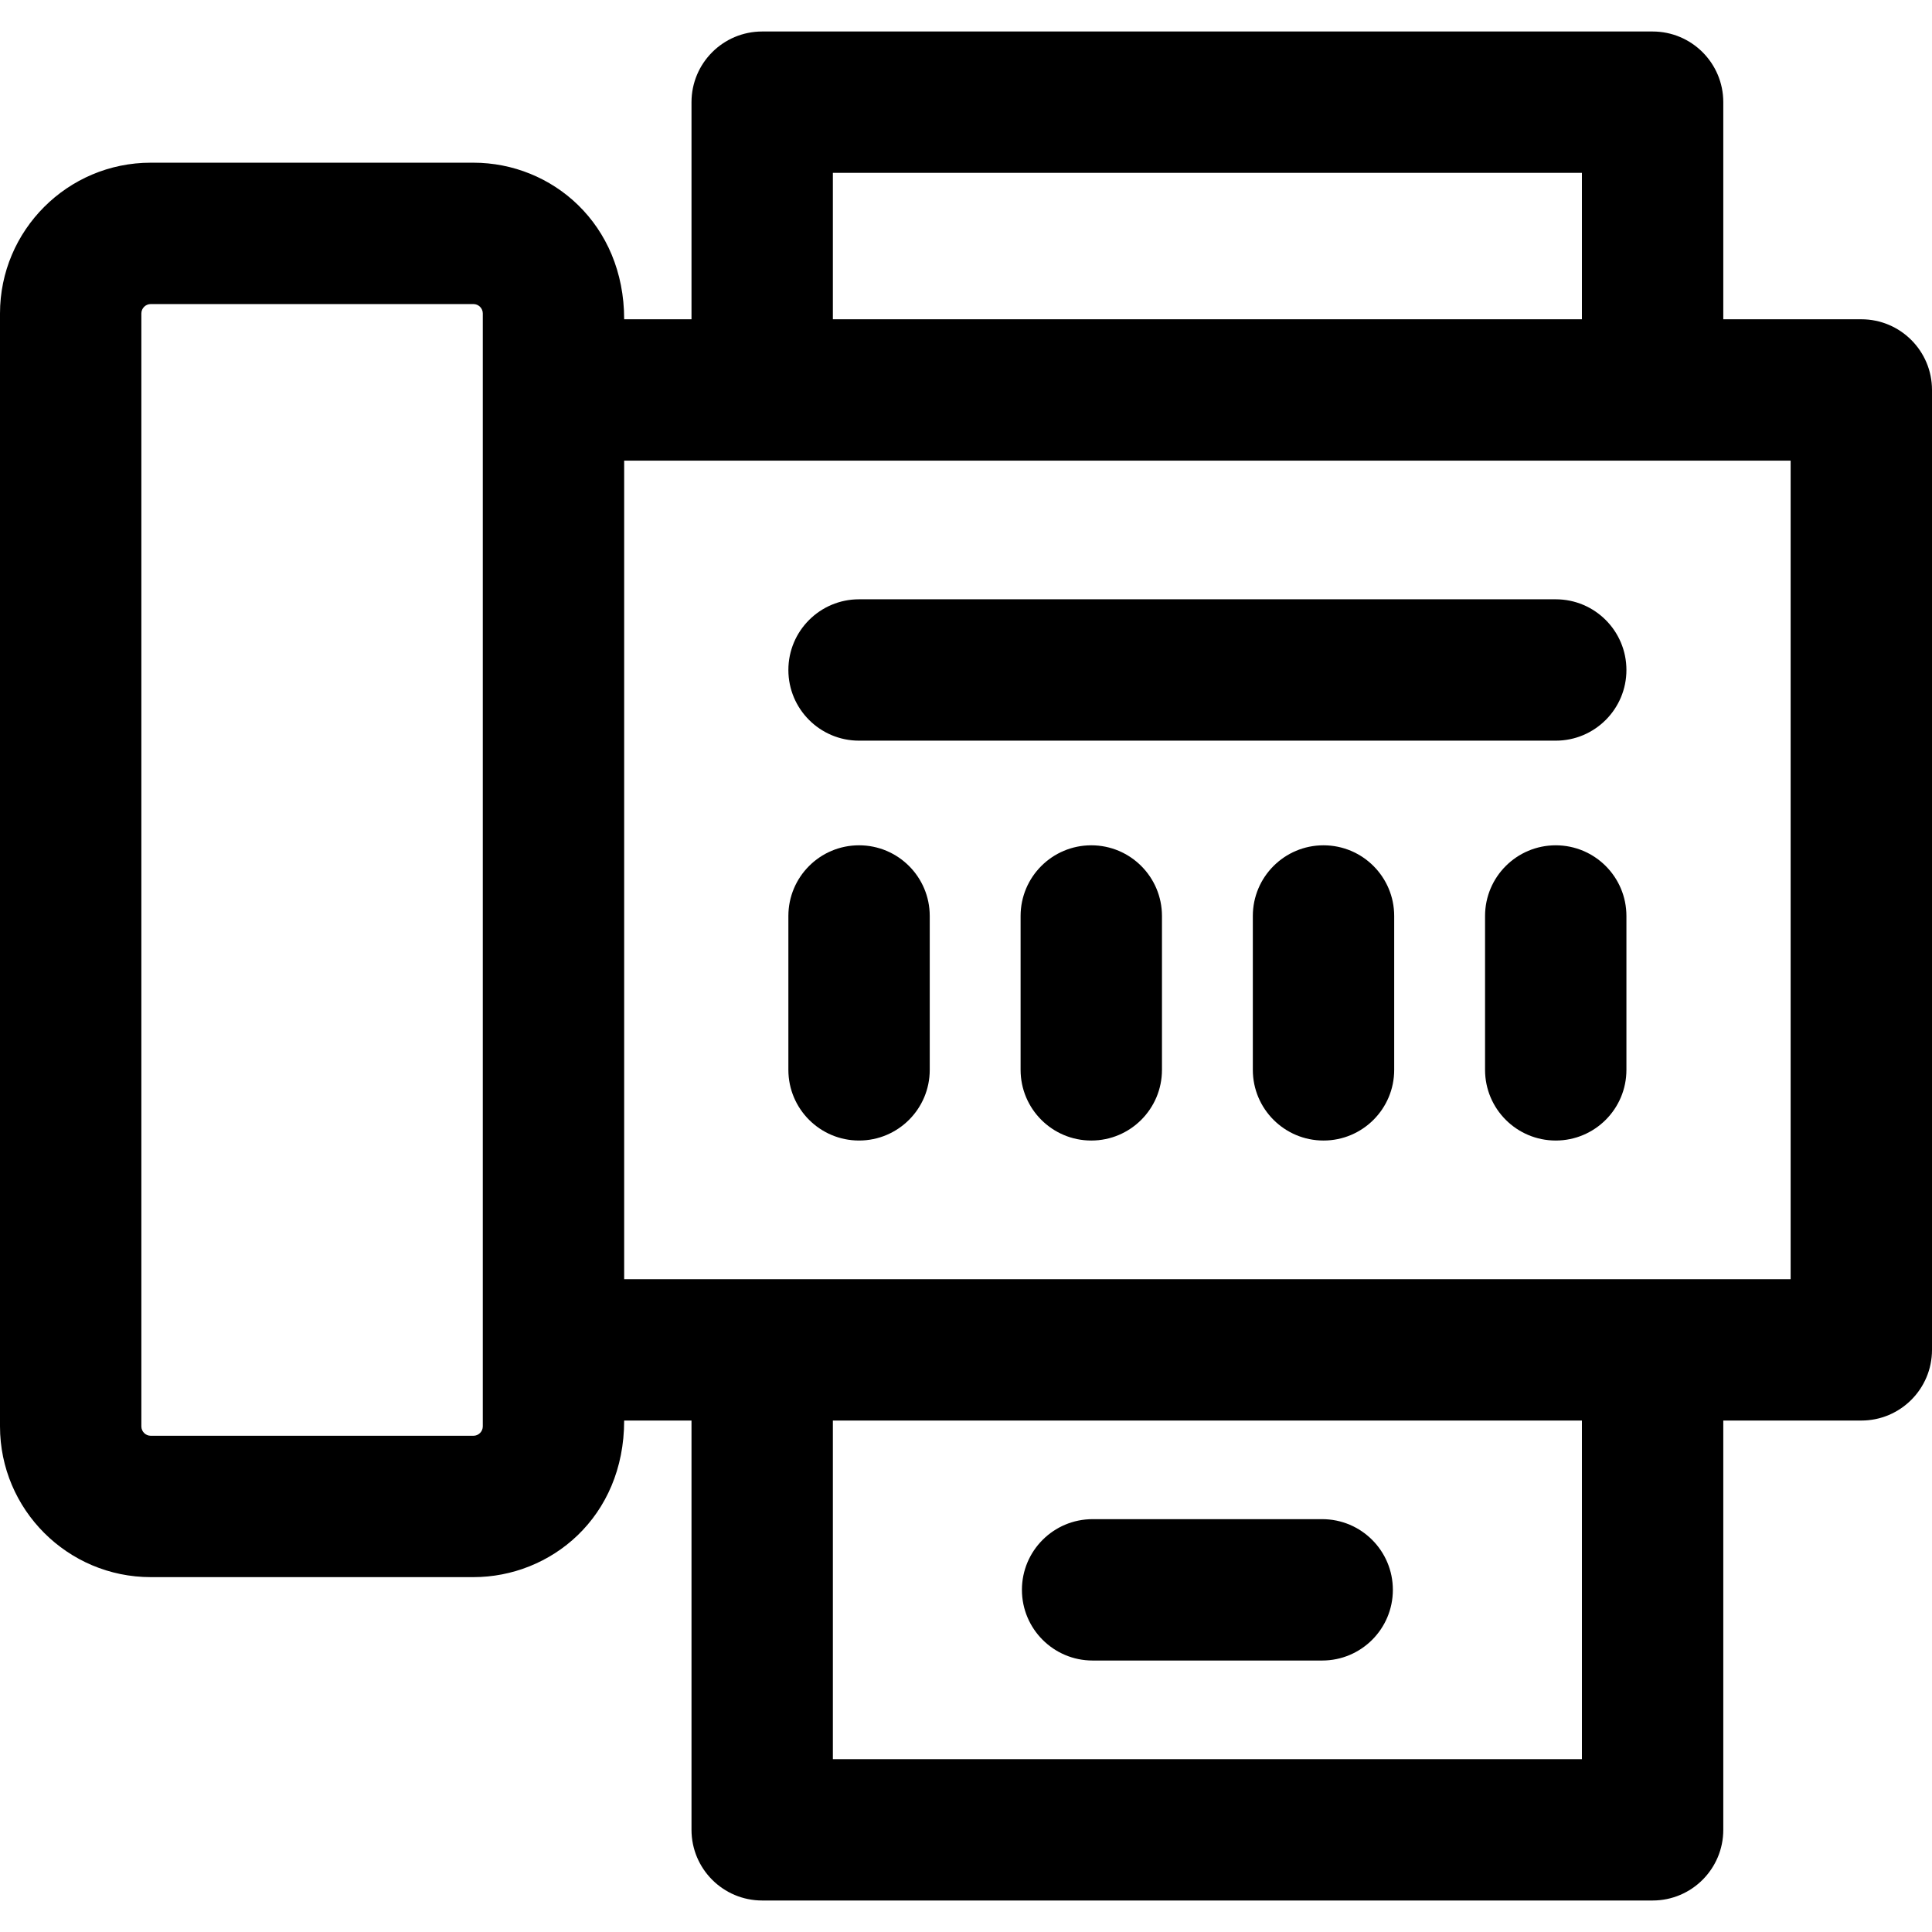 <?xml version="1.0" encoding="iso-8859-1"?>
<!-- Uploaded to: SVG Repo, www.svgrepo.com, Generator: SVG Repo Mixer Tools -->
<svg fill="#000000" height="800px" width="800px" version="1.1" id="Layer_1" xmlns="http://www.w3.org/2000/svg" xmlns:xlink="http://www.w3.org/1999/xlink" 
	 viewBox="0 0 512 512" xml:space="preserve">
<g>
	<g>
		<g>
			<path d="M493.268,84.611h-36.579V27.079c0-10.345-8.387-18.732-18.732-18.732h-235.97c-10.345,0-18.732,8.387-18.732,18.732
				v57.533H165.41c0-25.23-19.083-41.495-39.952-41.495H39.952C17.922,43.115,0,61.038,0,83.068v294.936
				c0,22.03,17.922,39.952,39.952,39.952h85.505c20.47,0,39.952-15.818,39.952-41.495h17.846v108.46
				c0,10.345,8.387,18.732,18.732,18.732h235.97c10.345,0,18.732-8.387,18.732-18.732v-108.46h36.579
				c10.345,0,18.732-8.387,18.732-18.732V103.343C512,92.998,503.613,84.611,493.268,84.611z M127.946,103.343
				c0,10.021,0,264.658,0,274.661c0,1.372-1.118,2.489-2.489,2.489H39.952c-1.372,0-2.489-1.116-2.489-2.489V83.068
				c0-1.372,1.118-2.489,2.489-2.489h85.505c1.372,0,2.489,1.116,2.489,2.489V103.343z M220.719,45.81h198.506v38.801H220.719V45.81
				z M419.226,466.19H220.719v-89.729h198.506V466.19z M474.537,338.996c-13.349,0-300.861,0-309.127,0V122.075
				c8.256,0,295.794,0,309.127,0V338.996z"/>
			<path d="M227.659,196.283h184.628c10.345,0,18.732-8.387,18.732-18.732c-0.001-10.345-8.388-18.732-18.733-18.732H227.659
				c-10.345,0-18.732,8.387-18.732,18.732C208.927,187.896,217.314,196.283,227.659,196.283z"/>
			<path d="M227.659,302.251c10.345,0,18.732-8.387,18.732-18.732v-40.774c0-10.345-8.387-18.732-18.732-18.732
				s-18.732,8.387-18.732,18.732v40.774C208.927,293.864,217.314,302.251,227.659,302.251z"/>
			<path d="M289.201,224.014c-10.345,0-18.732,8.387-18.732,18.732v40.774c0,10.345,8.387,18.732,18.732,18.732
				c10.345,0,18.732-8.387,18.732-18.732v-40.774C307.933,232.401,299.546,224.014,289.201,224.014z"/>
			<path d="M350.744,224.014c-10.345,0-18.732,8.387-18.732,18.732v40.774c0,10.345,8.387,18.732,18.732,18.732
				s18.732-8.387,18.732-18.732v-40.774C369.475,232.401,361.089,224.014,350.744,224.014z"/>
			<path d="M412.286,224.014c-10.345,0-18.732,8.387-18.732,18.732v40.774c0,10.345,8.387,18.732,18.732,18.732
				s18.732-8.387,18.732-18.732v-40.774C431.018,232.401,422.631,224.014,412.286,224.014z"/>
			<path d="M289.553,440.057h60.838c10.345,0,18.732-8.387,18.732-18.732c0-10.345-8.387-18.732-18.732-18.732h-60.838
				c-10.345,0-18.732,8.387-18.732,18.732C270.822,431.67,279.209,440.057,289.553,440.057z"/>
		</g>
	</g>
</g>
</svg>